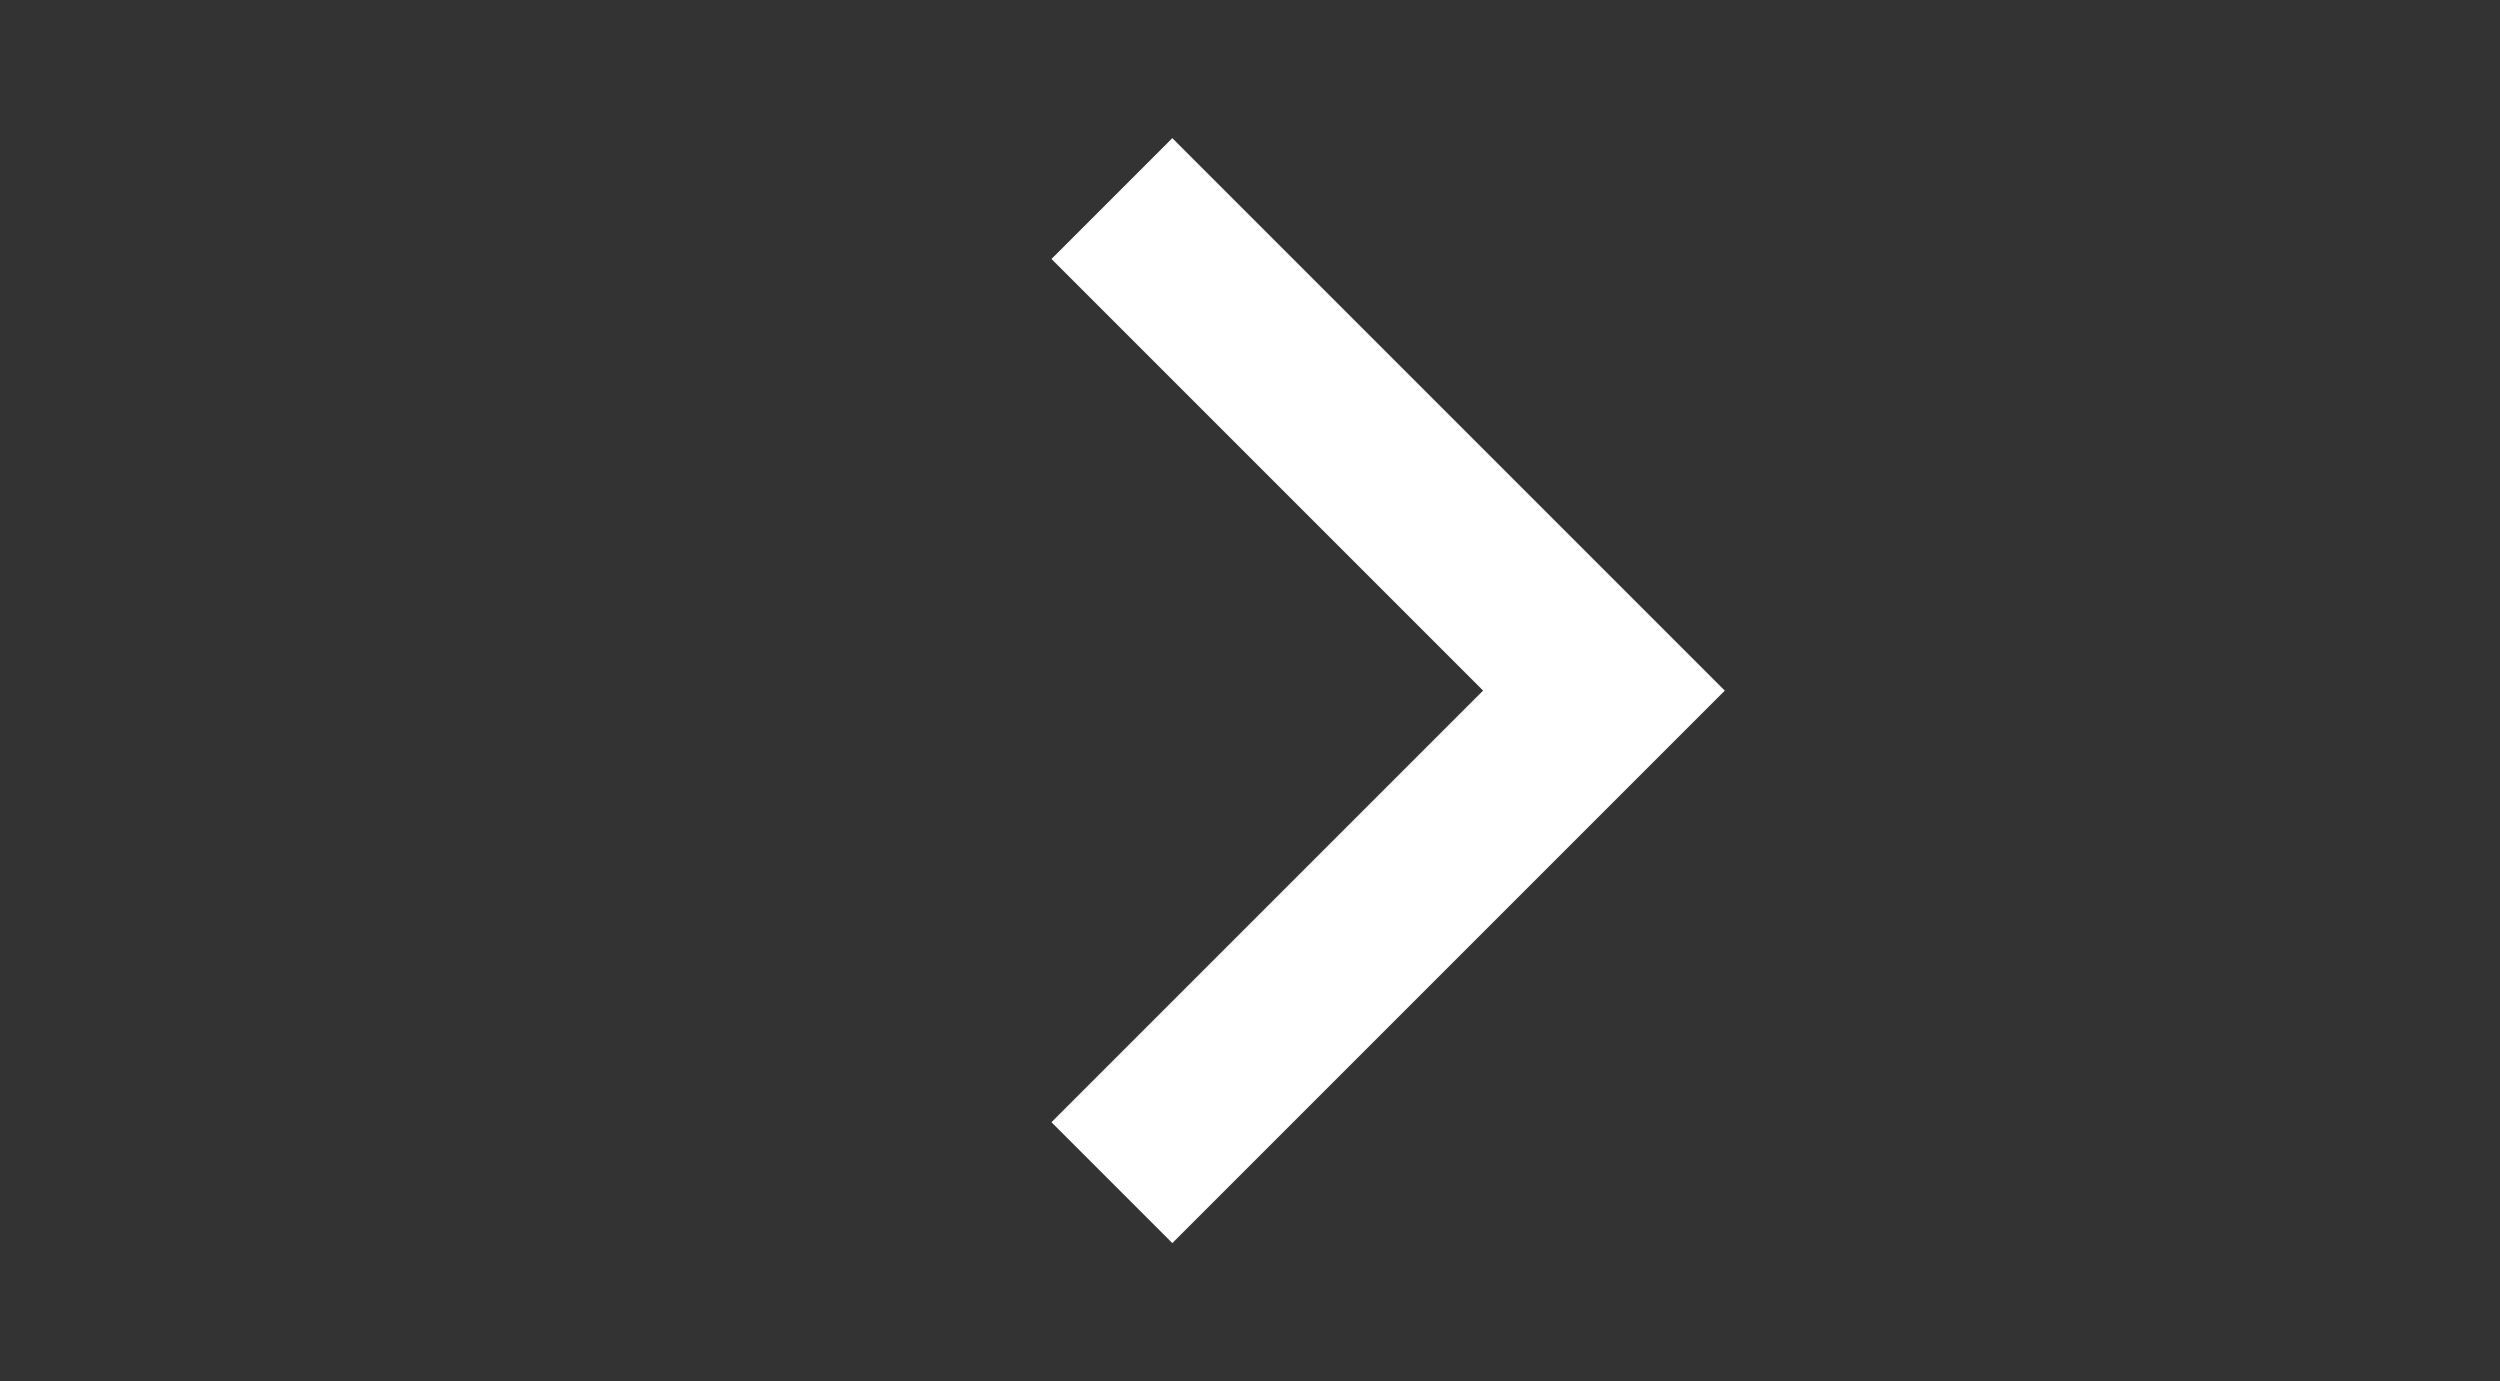 <?xml version="1.0" encoding="utf-8"?>
<!-- Generator: Adobe Illustrator 15.0.0, SVG Export Plug-In . SVG Version: 6.00 Build 0)  -->
<!DOCTYPE svg PUBLIC "-//W3C//DTD SVG 1.1//EN" "http://www.w3.org/Graphics/SVG/1.1/DTD/svg11.dtd">
<svg version="1.1" id="Layer_1" xmlns="http://www.w3.org/2000/svg" xmlns:xlink="http://www.w3.org/1999/xlink" x="0px" y="0px"
	 width="181px" height="100px" viewBox="0 0 181 100" enable-background="new 0 0 181 100" xml:space="preserve">
<rect x="0" y="0" width="181" height="100" fill="#333333" stroke="none"/>
<path fill="#FFFFFF" d="M84.875,10l-8.75,8.75L107.375,50l-31.25,31.25l8.75,8.75l40-40L84.875,10z"/>
</svg>
